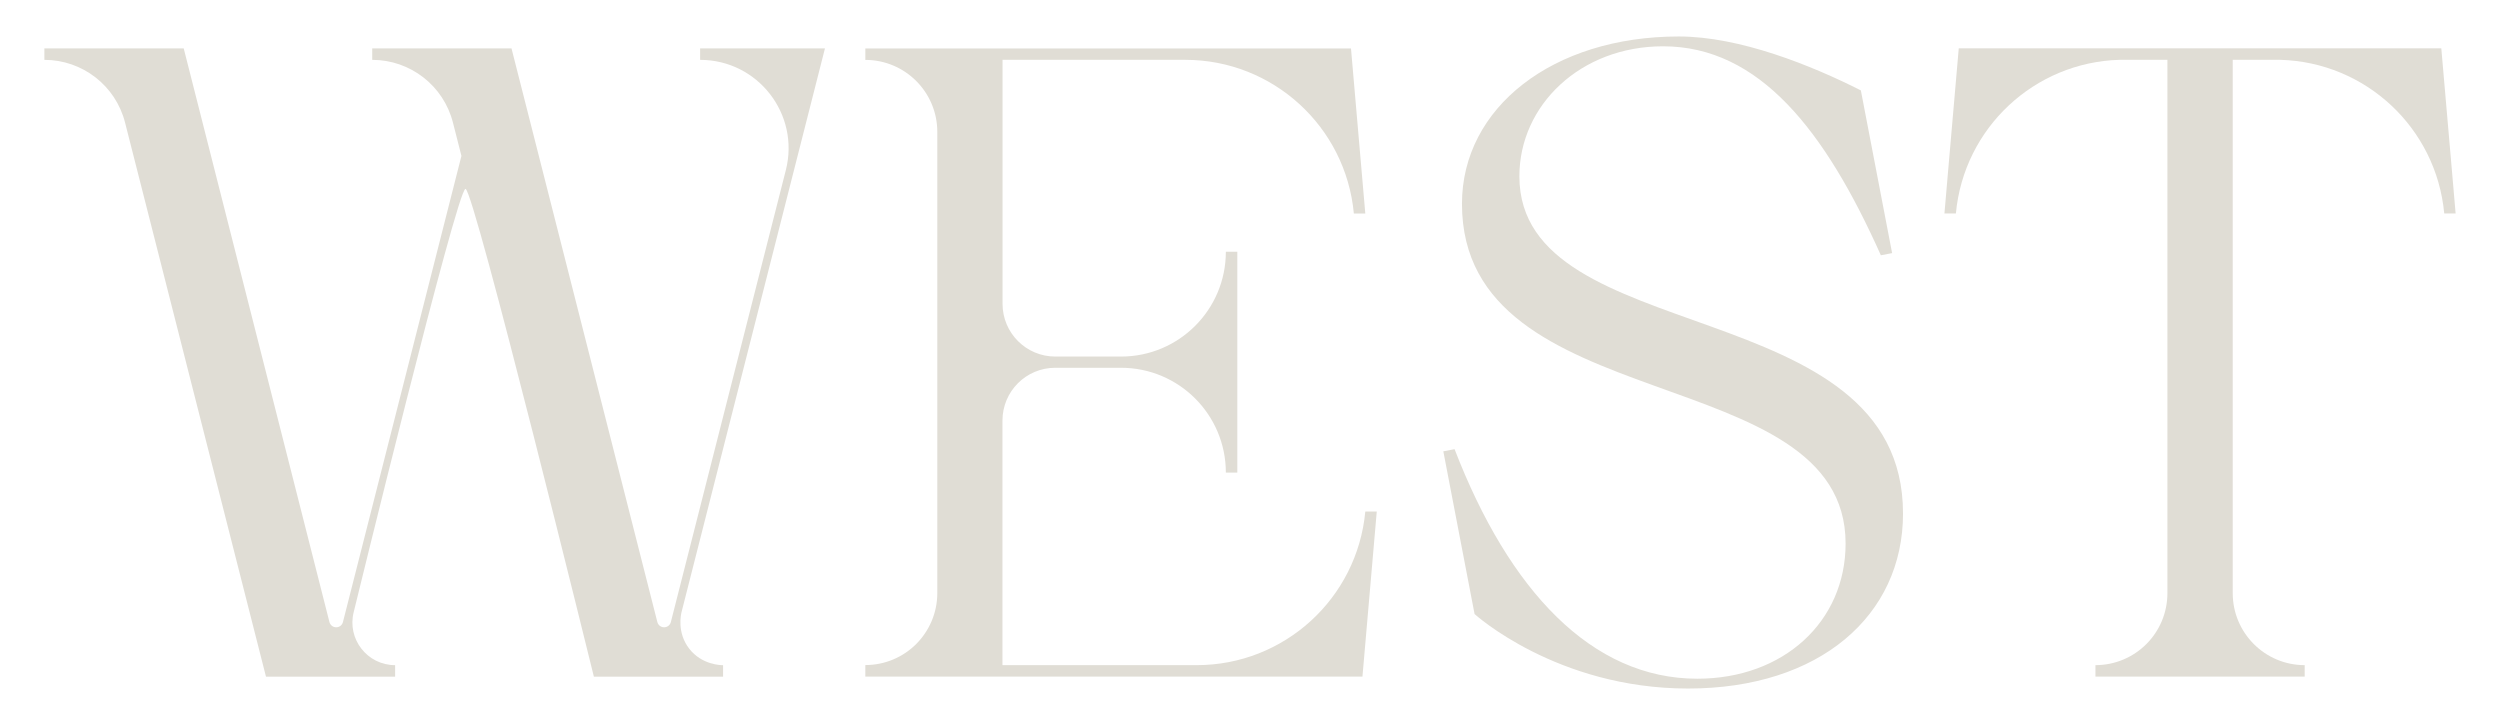 <?xml version="1.0" encoding="UTF-8" standalone="yes"?>
<svg id="Camada_1" data-name="Camada 1" xmlns="http://www.w3.org/2000/svg" viewBox="0 0 2000 580">
  <defs>
    <style>
      .cls-1 {
        fill: #e0ddd5;
        stroke-width: 0px;
      }
    </style>
  </defs>
  <path class="cls-1" d="M578.46,532.13v9.18h-103.36s-95.96-390.23-102.7-390.22c-6.75,0-89.41,338.47-89.41,338.47-5.51,21.6,10.82,42.57,33.1,42.57v9.18h-103.31L100.05,98.08c-7.49-29.52-34.06-50.2-64.55-50.2v-9.18h111.47l116.59,458.98c.34,1.21,1.07,2.27,1.98,3,.97.72,2.13,1.16,3.43,1.16,2.51,0,4.74-1.69,5.37-4.15l94.8-372.93v-.05l-6.78-26.63c-7.52-29.53-34.11-50.2-64.58-50.2v-9.18h111.42l116.69,458.98c.34,1.21,1.01,2.27,1.98,3,.97.72,2.13,1.16,3.43,1.16,2.51,0,4.73-1.69,5.37-4.15l92-361.57c11.4-44.74-22.42-88.23-68.57-88.23v-9.18h99.87l-114.71,450.87c-.44,1.74-3.92,16.46,6.13,29.39,10.09,12.97,25.29,13.19,27.07,13.18Z"/>
  <path class="cls-1" d="M957.38,532.12c69.94,0,128.36-53.28,134.86-122.89h9.17l-11.45,132.06h-397.69v-9.24c15.87,0,30.32-6.44,40.72-16.85,10.34-10.41,16.85-24.79,16.85-40.72V105.49c0-31.75-25.76-57.57-57.57-57.57v-9.17h388.52l11.45,132.06h-9.17v-.06c-6.5-69.61-64.92-122.89-134.86-122.89h-146.18v195.17c0,23.29,18.87,42.22,42.22,42.22h52.57c46.32,0,83.86-37.54,83.86-83.86h9.17v176.69h-9.17c0-46.32-37.54-83.86-83.86-83.86h-52.63c-23.36,0-42.22,18.93-42.22,42.22v195.69h155.42Z"/>
  <path class="cls-1" d="M1522.42,410.8c0,81.68-66.71,140.03-171.98,140.03s-170.78-59.6-170.78-59.6l-25-130.17,9-1.73c43.71,113.23,109.69,183.64,194.21,183.64,68.94,0,118.61-45.68,118.61-108.13,0-148.27-306.9-98.17-306.9-271.81,0-76.87,72.62-133.85,173.43-133.85,48.96,0,106.38,23.25,145.68,43.14l25,130.17-9,1.73c-44.49-99.54-97.09-167.18-174.24-167.18-65.98,0-114.94,47.04-114.94,104.02,0,139.33,306.9,91.29,306.9,269.74Z"/>
  <path class="cls-1" d="M1824.24,47.85h-38.06v426.7c0,31.75,25.76,57.57,57.57,57.57v9.17h-167.39v-9.17c15.87,0,30.32-6.44,40.72-16.85,10.41-10.41,16.85-24.85,16.85-40.73V47.85h-38.06c-68.31,1.82-124.78,54.45-131.15,122.83v.07h-9.17l3.19-36.95,8.26-95.11h386.04l8.26,95.11,3.19,36.95h-9.11c-6.38-68.44-62.85-121.01-131.15-122.89Z"/>
</svg>